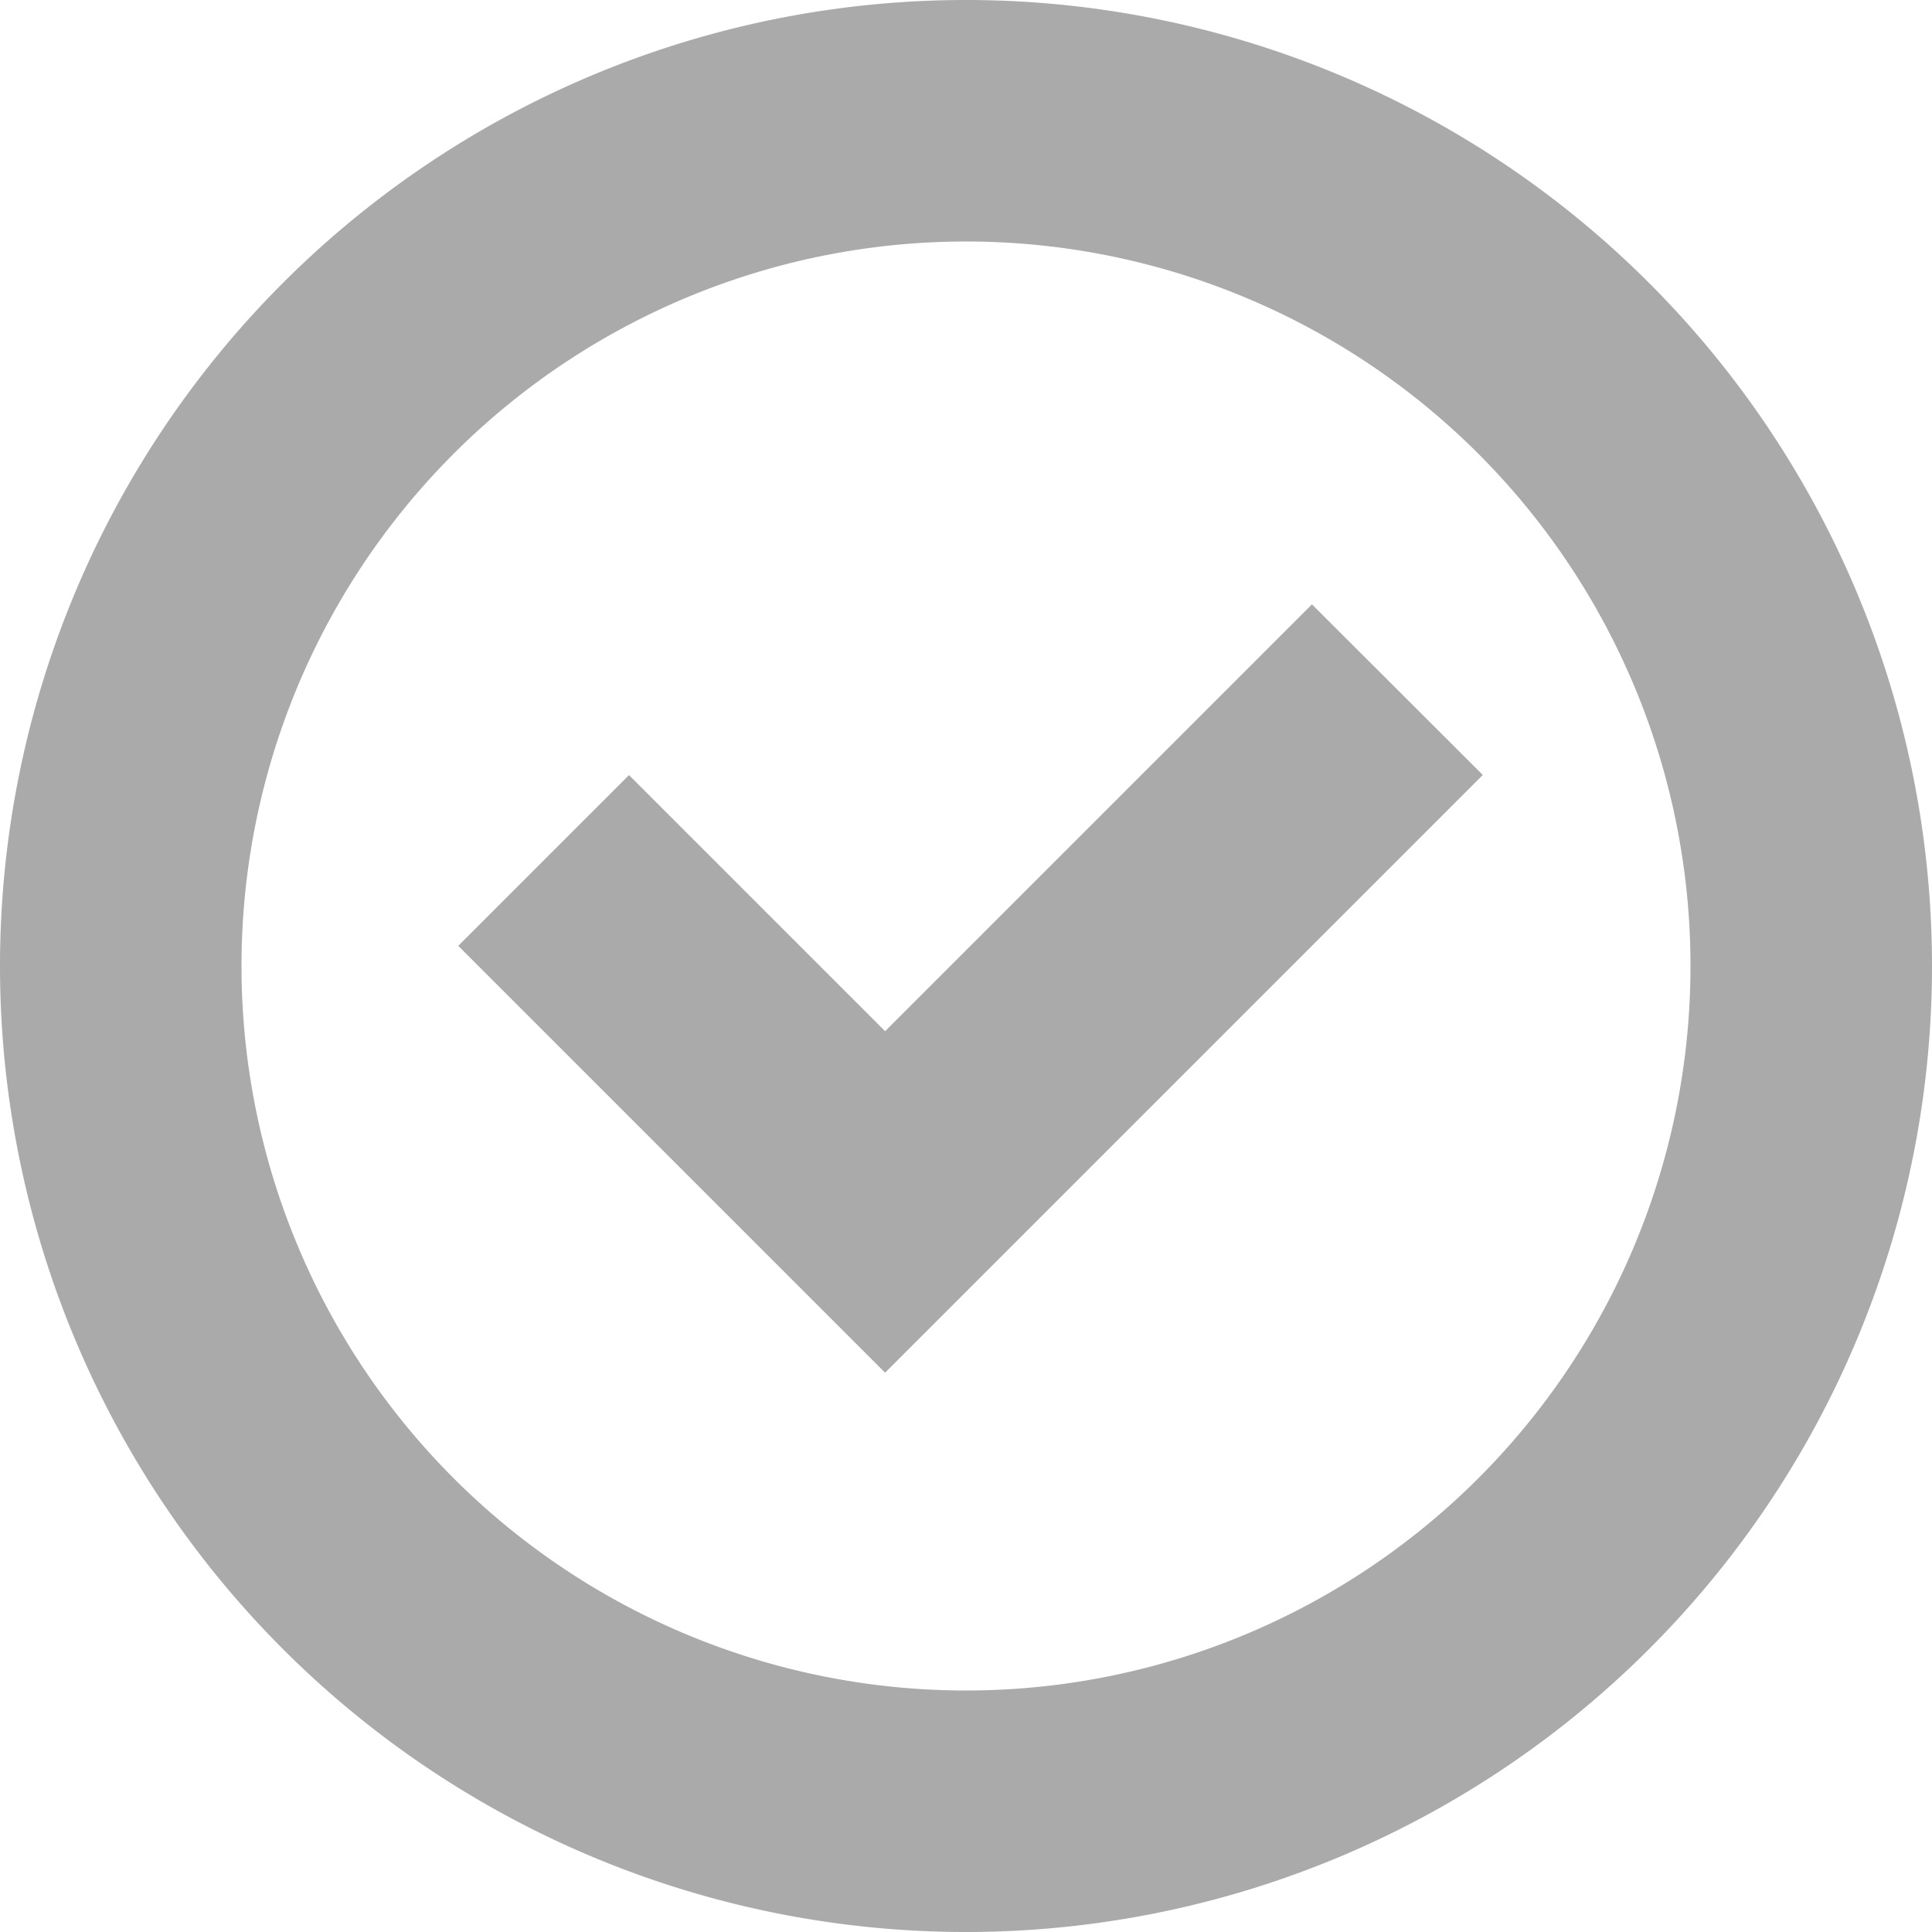 <svg width="16" height="16" version="1.1" xmlns="http://www.w3.org/2000/svg">
 <path d="m10.865 5.005-3.535 3.535-2.121-2.121-1.414 1.414 3.535 3.535 4.95-4.95z" fill="#aaaaaa" stroke-linecap="square" style="paint-order:fill markers stroke"/>
 <path d="m8 0a8 8 0 0 0-8 8 8 8 0 0 0 8 8 8 8 0 0 0 8-8 8 8 0 0 0-8-8zm0 2a6 6 0 0 1 6 6 6 6 0 0 1-6 6 6 6 0 0 1-6-6 6 6 0 0 1 6-6z" fill="#aaaaaa" stroke-linecap="square" style="paint-order:fill markers stroke"/>
</svg>
